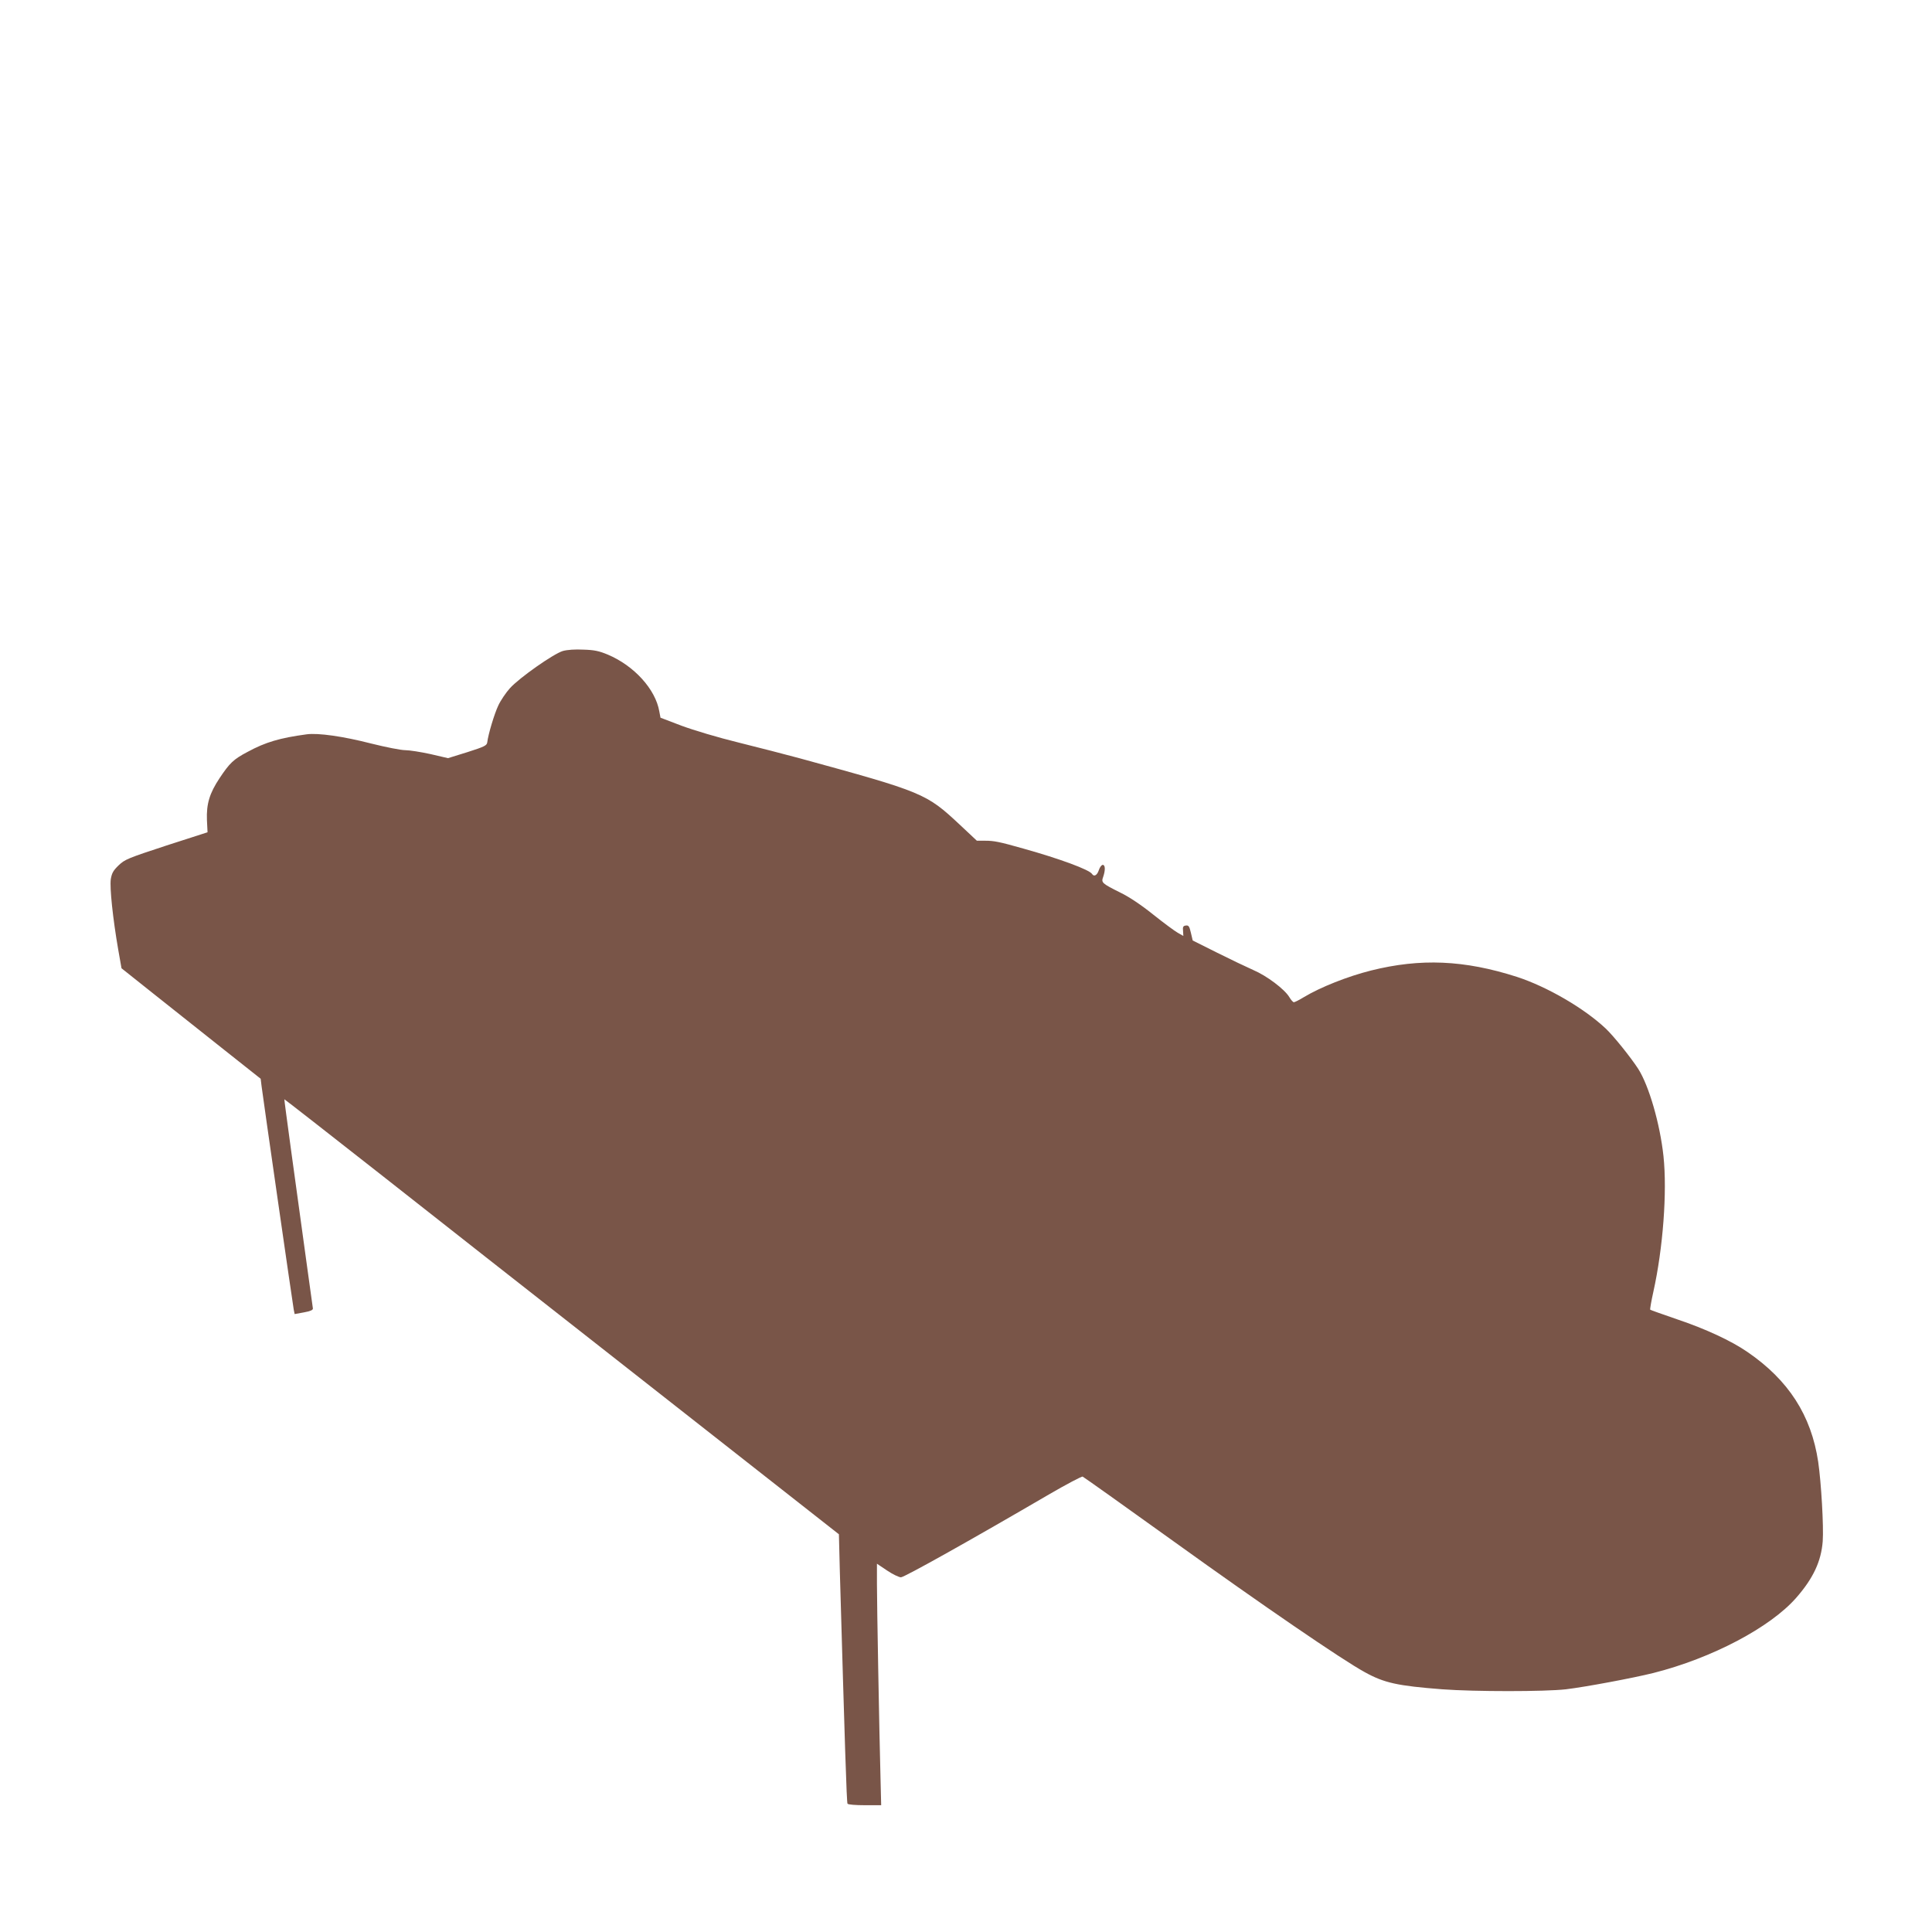 <?xml version="1.0" standalone="no"?>
<!DOCTYPE svg PUBLIC "-//W3C//DTD SVG 20010904//EN"
 "http://www.w3.org/TR/2001/REC-SVG-20010904/DTD/svg10.dtd">
<svg version="1.0" xmlns="http://www.w3.org/2000/svg"
 width="1280pt" height="1280pt" viewBox="0 0 1280 1280"
 preserveAspectRatio="xMidYMid meet">
<g transform="translate(0,1280) scale(0.1,-0.1)"
fill="#795548" stroke="none">
<path d="M3729 8487 c-61 -18 -288 -177 -351 -247 -27 -30 -62 -82 -77 -115
-26 -55 -66 -188 -73 -244 -3 -20 -18 -28 -131 -64 l-129 -40 -116 27 c-64 14
-140 26 -168 26 -28 0 -129 20 -225 44 -187 48 -351 71 -427 61 -178 -24 -273
-52 -391 -116 -95 -50 -119 -74 -186 -174 -67 -101 -88 -171 -84 -278 l4 -81
-273 -88 c-256 -84 -275 -92 -316 -131 -36 -35 -45 -51 -52 -92 -8 -56 14
-263 49 -465 l22 -125 201 -160 c111 -88 318 -253 461 -366 l260 -206 6 -49
c8 -67 206 -1442 213 -1480 l6 -30 61 11 c44 8 61 16 60 26 -1 8 -18 131 -38
274 -80 579 -153 1110 -151 1112 1 1 292 -226 647 -505 354 -279 1011 -795
1459 -1146 448 -352 984 -773 1191 -935 l377 -296 6 -240 c33 -1146 45 -1536
51 -1545 4 -6 52 -10 115 -10 l108 0 -4 163 c-9 337 -24 1167 -24 1300 l0 137
67 -45 c37 -25 79 -45 92 -45 22 0 453 241 979 548 117 68 219 122 225 119 7
-3 280 -197 607 -432 584 -420 1111 -781 1261 -863 130 -72 217 -91 514 -114
214 -16 680 -16 820 0 132 16 442 74 579 108 388 98 775 302 947 499 112 128
165 241 175 374 7 97 -10 389 -30 526 -46 308 -197 542 -469 728 -107 74 -278
153 -465 216 -95 33 -176 61 -179 64 -2 3 7 56 21 119 64 288 92 661 67 898
-23 214 -96 466 -167 578 -50 77 -163 218 -216 268 -145 136 -389 277 -588
342 -349 112 -639 124 -967 42 -155 -39 -334 -110 -444 -176 -31 -19 -61 -34
-67 -34 -5 0 -19 15 -30 34 -31 52 -149 141 -238 179 -43 19 -152 71 -240 115
l-162 81 -12 51 c-10 43 -15 51 -34 48 -17 -2 -21 -9 -18 -36 l2 -33 -37 21
c-21 12 -94 66 -163 121 -77 62 -159 117 -215 144 -126 63 -130 67 -116 106
15 44 14 79 -3 79 -8 0 -20 -16 -26 -35 -11 -34 -32 -46 -45 -25 -18 28 -212
100 -455 168 -159 45 -194 52 -253 52 l-55 0 -113 106 c-223 208 -238 215
-1064 441 -88 24 -268 70 -400 103 -139 34 -299 82 -380 112 l-139 53 -8 42
c-25 146 -166 302 -341 376 -58 24 -89 31 -162 33 -54 3 -108 -1 -136 -9z"/>
</g>
</svg>
